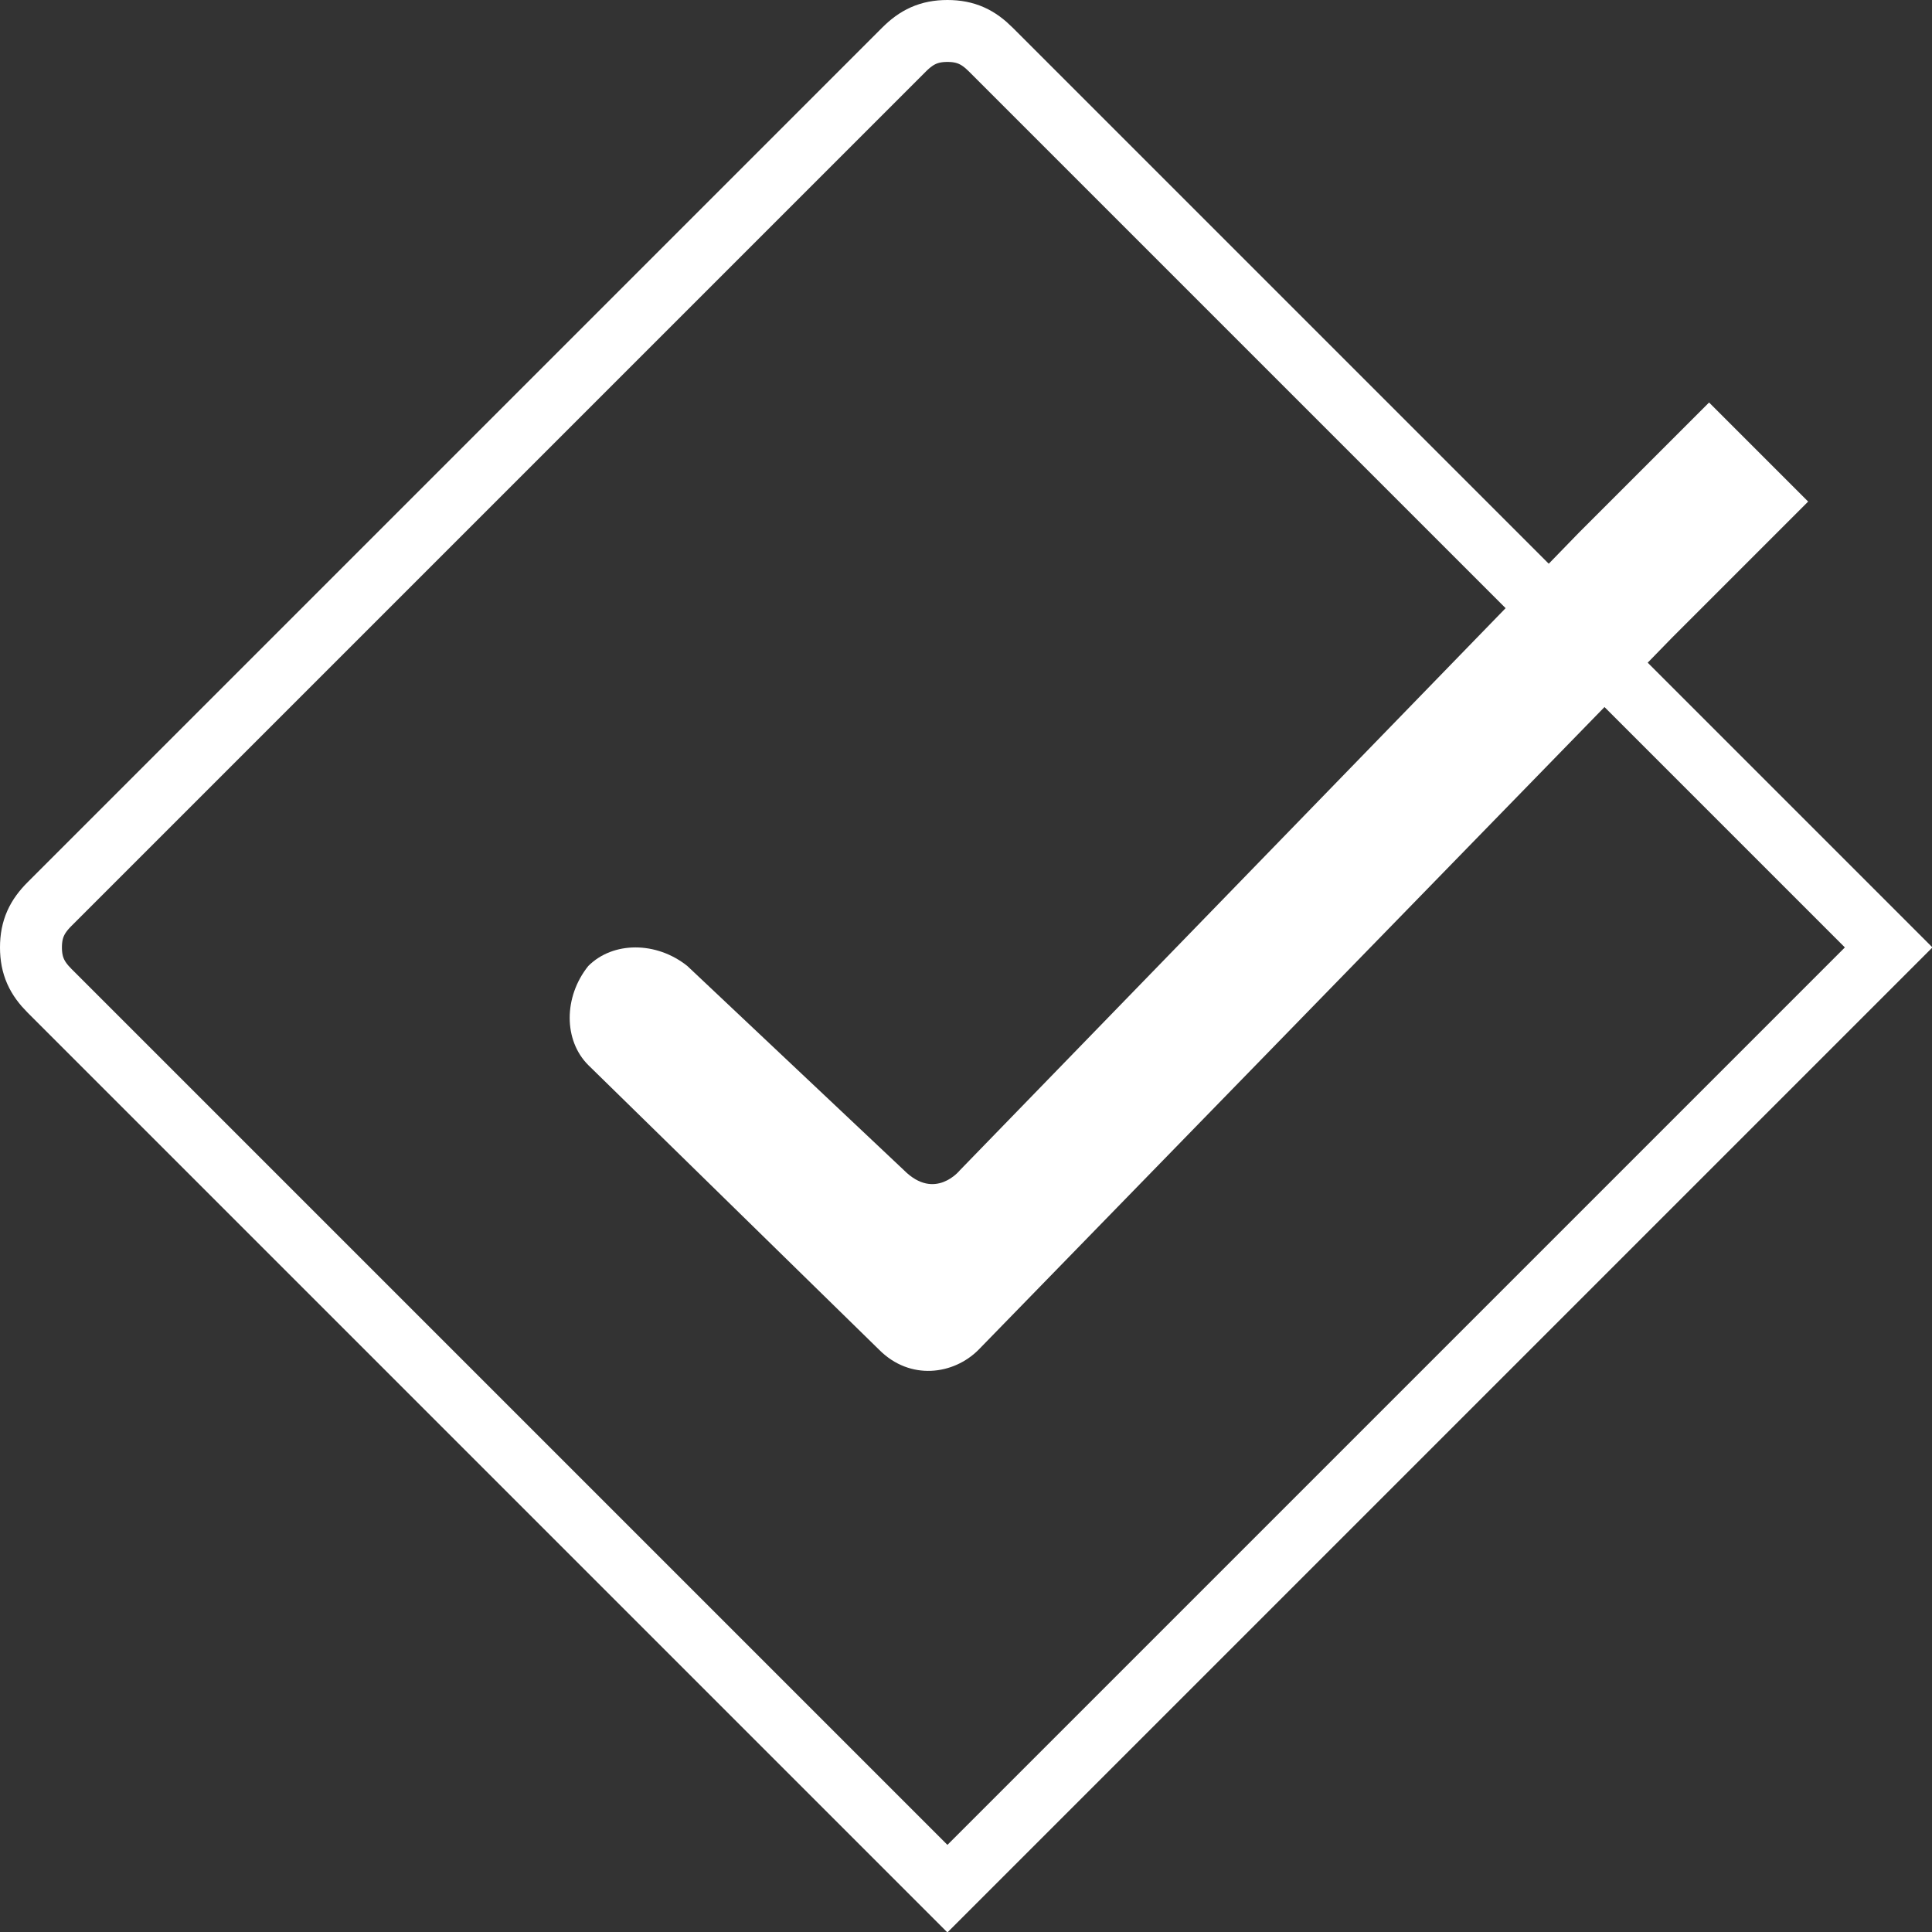 <?xml version="1.0" encoding="UTF-8"?><svg xmlns="http://www.w3.org/2000/svg" id="Laag_1" data-name="Laag 1" version="1.1" viewBox="0 0 31.2 31.2"><rect x="0" y="0" width="31.2" height="31.2" fill="#333333" stroke="none"/><defs><style> .cls-1 { fill: none; stroke: #fff; stroke-miterlimit: 10; } .cls-2 { fill: #fff; stroke-width: 0px; } </style></defs><path class="cls-1" d="M24.7,9.5L16,.8c-.2-.2-.4-.3-.7-.3s-.5.1-.7.3L.8,14.6c-.2.2-.3.4-.3.7s.1.5.3.7l13.9,13.9.6.6.6-.6,3.8-3.8,1.4-1.4,9.4-9.4-4.4-4.4"/><path class="cls-2" d="M29.1,8.2l-2.1,2.1-11.2,11.5c-.4.4-1.1.5-1.6,0,0,0-4.7-4.6-4.7-4.6-.4-.4-.4-1.1,0-1.6.4-.4,1.1-.4,1.6,0,0,0,3.5,3.3,3.5,3.3.5.5.9,0,.9,0l10-10.3,2.1-2.1,1.6,1.6Z"/></svg>